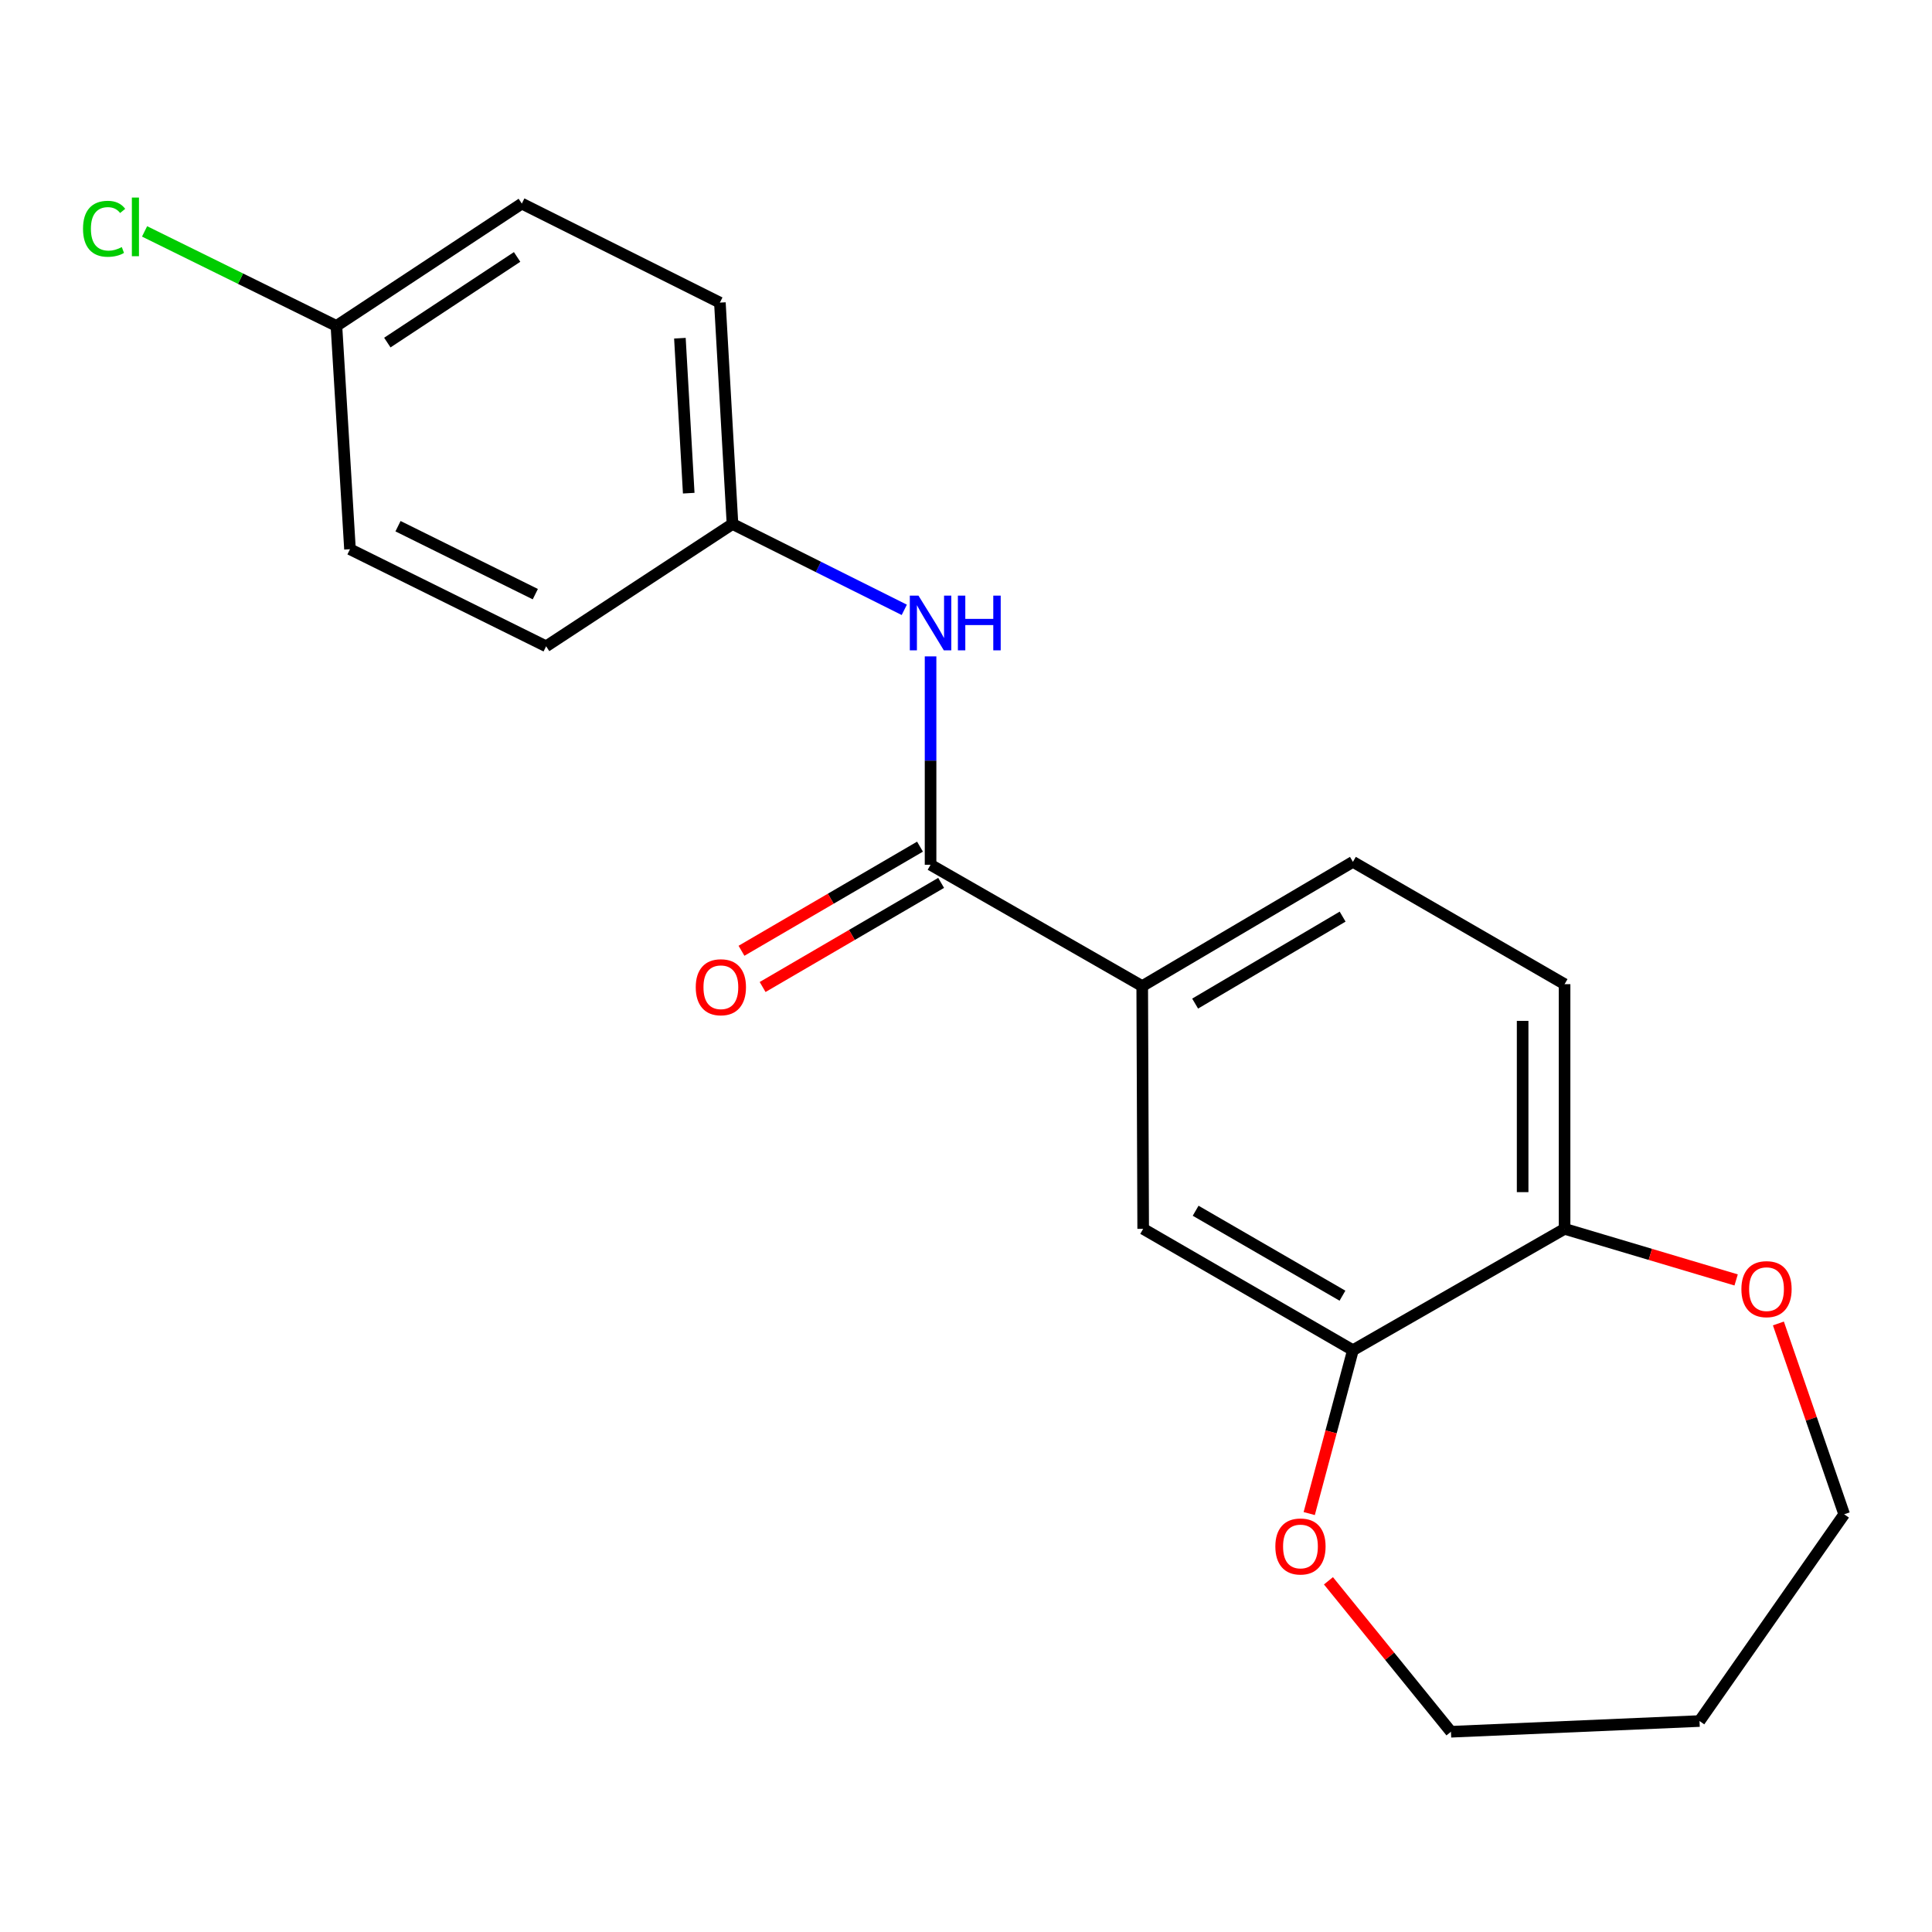 <?xml version='1.0' encoding='iso-8859-1'?>
<svg version='1.1' baseProfile='full'
              xmlns='http://www.w3.org/2000/svg'
                      xmlns:rdkit='http://www.rdkit.org/xml'
                      xmlns:xlink='http://www.w3.org/1999/xlink'
                  xml:space='preserve'
width='1000px' height='1000px' viewBox='0 0 1000 1000'>
<!-- END OF HEADER -->
<rect style='opacity:1.0;fill:#FFFFFF;stroke:none' width='1000' height='1000' x='0' y='0'> </rect>
<path class='bond-0' d='M 481.659,447.602 L 591.211,510.405' style='fill:none;fill-rule:evenodd;stroke:#000000;stroke-width:6px;stroke-linecap:butt;stroke-linejoin:miter;stroke-opacity:1' />
<path class='bond-1' d='M 481.659,447.602 L 481.659,393.672' style='fill:none;fill-rule:evenodd;stroke:#000000;stroke-width:6px;stroke-linecap:butt;stroke-linejoin:miter;stroke-opacity:1' />
<path class='bond-1' d='M 481.659,393.672 L 481.659,339.743' style='fill:none;fill-rule:evenodd;stroke:#0000FF;stroke-width:6px;stroke-linecap:butt;stroke-linejoin:miter;stroke-opacity:1' />
<path class='bond-6' d='M 476.189,438.225 L 429.99,465.172' style='fill:none;fill-rule:evenodd;stroke:#000000;stroke-width:6px;stroke-linecap:butt;stroke-linejoin:miter;stroke-opacity:1' />
<path class='bond-6' d='M 429.99,465.172 L 383.791,492.12' style='fill:none;fill-rule:evenodd;stroke:#FF0000;stroke-width:6px;stroke-linecap:butt;stroke-linejoin:miter;stroke-opacity:1' />
<path class='bond-6' d='M 487.128,456.978 L 440.929,483.926' style='fill:none;fill-rule:evenodd;stroke:#000000;stroke-width:6px;stroke-linecap:butt;stroke-linejoin:miter;stroke-opacity:1' />
<path class='bond-6' d='M 440.929,483.926 L 394.73,510.873' style='fill:none;fill-rule:evenodd;stroke:#FF0000;stroke-width:6px;stroke-linecap:butt;stroke-linejoin:miter;stroke-opacity:1' />
<path class='bond-3' d='M 591.211,510.405 L 591.706,636.047' style='fill:none;fill-rule:evenodd;stroke:#000000;stroke-width:6px;stroke-linecap:butt;stroke-linejoin:miter;stroke-opacity:1' />
<path class='bond-8' d='M 591.211,510.405 L 700.269,446.094' style='fill:none;fill-rule:evenodd;stroke:#000000;stroke-width:6px;stroke-linecap:butt;stroke-linejoin:miter;stroke-opacity:1' />
<path class='bond-8' d='M 618.598,519.459 L 694.939,474.442' style='fill:none;fill-rule:evenodd;stroke:#000000;stroke-width:6px;stroke-linecap:butt;stroke-linejoin:miter;stroke-opacity:1' />
<path class='bond-10' d='M 468.053,315.654 L 423.596,293.436' style='fill:none;fill-rule:evenodd;stroke:#0000FF;stroke-width:6px;stroke-linecap:butt;stroke-linejoin:miter;stroke-opacity:1' />
<path class='bond-10' d='M 423.596,293.436 L 379.138,271.218' style='fill:none;fill-rule:evenodd;stroke:#000000;stroke-width:6px;stroke-linecap:butt;stroke-linejoin:miter;stroke-opacity:1' />
<path class='bond-2' d='M 700.269,698.862 L 591.706,636.047' style='fill:none;fill-rule:evenodd;stroke:#000000;stroke-width:6px;stroke-linecap:butt;stroke-linejoin:miter;stroke-opacity:1' />
<path class='bond-2' d='M 694.858,670.649 L 618.863,626.678' style='fill:none;fill-rule:evenodd;stroke:#000000;stroke-width:6px;stroke-linecap:butt;stroke-linejoin:miter;stroke-opacity:1' />
<path class='bond-5' d='M 700.269,698.862 L 688.961,741.143' style='fill:none;fill-rule:evenodd;stroke:#000000;stroke-width:6px;stroke-linecap:butt;stroke-linejoin:miter;stroke-opacity:1' />
<path class='bond-5' d='M 688.961,741.143 L 677.652,783.423' style='fill:none;fill-rule:evenodd;stroke:#FF0000;stroke-width:6px;stroke-linecap:butt;stroke-linejoin:miter;stroke-opacity:1' />
<path class='bond-21' d='M 700.269,698.862 L 809.822,636.047' style='fill:none;fill-rule:evenodd;stroke:#000000;stroke-width:6px;stroke-linecap:butt;stroke-linejoin:miter;stroke-opacity:1' />
<path class='bond-4' d='M 809.822,636.047 L 809.822,509.404' style='fill:none;fill-rule:evenodd;stroke:#000000;stroke-width:6px;stroke-linecap:butt;stroke-linejoin:miter;stroke-opacity:1' />
<path class='bond-4' d='M 788.112,617.051 L 788.112,528.4' style='fill:none;fill-rule:evenodd;stroke:#000000;stroke-width:6px;stroke-linecap:butt;stroke-linejoin:miter;stroke-opacity:1' />
<path class='bond-7' d='M 809.822,636.047 L 854.22,649.27' style='fill:none;fill-rule:evenodd;stroke:#000000;stroke-width:6px;stroke-linecap:butt;stroke-linejoin:miter;stroke-opacity:1' />
<path class='bond-7' d='M 854.22,649.27 L 898.619,662.494' style='fill:none;fill-rule:evenodd;stroke:#FF0000;stroke-width:6px;stroke-linecap:butt;stroke-linejoin:miter;stroke-opacity:1' />
<path class='bond-18' d='M 687.605,818.221 L 719.308,857.287' style='fill:none;fill-rule:evenodd;stroke:#FF0000;stroke-width:6px;stroke-linecap:butt;stroke-linejoin:miter;stroke-opacity:1' />
<path class='bond-18' d='M 719.308,857.287 L 751.011,896.354' style='fill:none;fill-rule:evenodd;stroke:#000000;stroke-width:6px;stroke-linecap:butt;stroke-linejoin:miter;stroke-opacity:1' />
<path class='bond-19' d='M 920.497,685.021 L 937.521,734.404' style='fill:none;fill-rule:evenodd;stroke:#FF0000;stroke-width:6px;stroke-linecap:butt;stroke-linejoin:miter;stroke-opacity:1' />
<path class='bond-19' d='M 937.521,734.404 L 954.545,783.786' style='fill:none;fill-rule:evenodd;stroke:#000000;stroke-width:6px;stroke-linecap:butt;stroke-linejoin:miter;stroke-opacity:1' />
<path class='bond-9' d='M 700.269,446.094 L 809.822,509.404' style='fill:none;fill-rule:evenodd;stroke:#000000;stroke-width:6px;stroke-linecap:butt;stroke-linejoin:miter;stroke-opacity:1' />
<path class='bond-13' d='M 379.138,271.218 L 282.672,334.527' style='fill:none;fill-rule:evenodd;stroke:#000000;stroke-width:6px;stroke-linecap:butt;stroke-linejoin:miter;stroke-opacity:1' />
<path class='bond-14' d='M 379.138,271.218 L 372.613,156.635' style='fill:none;fill-rule:evenodd;stroke:#000000;stroke-width:6px;stroke-linecap:butt;stroke-linejoin:miter;stroke-opacity:1' />
<path class='bond-14' d='M 356.484,255.265 L 351.916,175.057' style='fill:none;fill-rule:evenodd;stroke:#000000;stroke-width:6px;stroke-linecap:butt;stroke-linejoin:miter;stroke-opacity:1' />
<path class='bond-11' d='M 174.132,168.697 L 270.092,105.375' style='fill:none;fill-rule:evenodd;stroke:#000000;stroke-width:6px;stroke-linecap:butt;stroke-linejoin:miter;stroke-opacity:1' />
<path class='bond-11' d='M 200.483,177.319 L 267.655,132.994' style='fill:none;fill-rule:evenodd;stroke:#000000;stroke-width:6px;stroke-linecap:butt;stroke-linejoin:miter;stroke-opacity:1' />
<path class='bond-12' d='M 174.132,168.697 L 124.482,144.234' style='fill:none;fill-rule:evenodd;stroke:#000000;stroke-width:6px;stroke-linecap:butt;stroke-linejoin:miter;stroke-opacity:1' />
<path class='bond-12' d='M 124.482,144.234 L 74.831,119.771' style='fill:none;fill-rule:evenodd;stroke:#00CC00;stroke-width:6px;stroke-linecap:butt;stroke-linejoin:miter;stroke-opacity:1' />
<path class='bond-20' d='M 174.132,168.697 L 181.152,284.28' style='fill:none;fill-rule:evenodd;stroke:#000000;stroke-width:6px;stroke-linecap:butt;stroke-linejoin:miter;stroke-opacity:1' />
<path class='bond-16' d='M 282.672,334.527 L 181.152,284.28' style='fill:none;fill-rule:evenodd;stroke:#000000;stroke-width:6px;stroke-linecap:butt;stroke-linejoin:miter;stroke-opacity:1' />
<path class='bond-16' d='M 277.074,307.533 L 206.01,272.36' style='fill:none;fill-rule:evenodd;stroke:#000000;stroke-width:6px;stroke-linecap:butt;stroke-linejoin:miter;stroke-opacity:1' />
<path class='bond-15' d='M 372.613,156.635 L 270.092,105.375' style='fill:none;fill-rule:evenodd;stroke:#000000;stroke-width:6px;stroke-linecap:butt;stroke-linejoin:miter;stroke-opacity:1' />
<path class='bond-17' d='M 879.669,890.806 L 751.011,896.354' style='fill:none;fill-rule:evenodd;stroke:#000000;stroke-width:6px;stroke-linecap:butt;stroke-linejoin:miter;stroke-opacity:1' />
<path class='bond-22' d='M 879.669,890.806 L 954.545,783.786' style='fill:none;fill-rule:evenodd;stroke:#000000;stroke-width:6px;stroke-linecap:butt;stroke-linejoin:miter;stroke-opacity:1' />
<path  class='atom-2' d='M 475.399 308.294
L 484.679 323.294
Q 485.599 324.774, 487.079 327.454
Q 488.559 330.134, 488.639 330.294
L 488.639 308.294
L 492.399 308.294
L 492.399 336.614
L 488.519 336.614
L 478.559 320.214
Q 477.399 318.294, 476.159 316.094
Q 474.959 313.894, 474.599 313.214
L 474.599 336.614
L 470.919 336.614
L 470.919 308.294
L 475.399 308.294
' fill='#0000FF'/>
<path  class='atom-2' d='M 495.799 308.294
L 499.639 308.294
L 499.639 320.334
L 514.119 320.334
L 514.119 308.294
L 517.959 308.294
L 517.959 336.614
L 514.119 336.614
L 514.119 323.534
L 499.639 323.534
L 499.639 336.614
L 495.799 336.614
L 495.799 308.294
' fill='#0000FF'/>
<path  class='atom-6' d='M 660.119 800.45
Q 660.119 793.65, 663.479 789.85
Q 666.839 786.05, 673.119 786.05
Q 679.399 786.05, 682.759 789.85
Q 686.119 793.65, 686.119 800.45
Q 686.119 807.33, 682.719 811.25
Q 679.319 815.13, 673.119 815.13
Q 666.879 815.13, 663.479 811.25
Q 660.119 807.37, 660.119 800.45
M 673.119 811.93
Q 677.439 811.93, 679.759 809.05
Q 682.119 806.13, 682.119 800.45
Q 682.119 794.89, 679.759 792.09
Q 677.439 789.25, 673.119 789.25
Q 668.799 789.25, 666.439 792.05
Q 664.119 794.85, 664.119 800.45
Q 664.119 806.17, 666.439 809.05
Q 668.799 811.93, 673.119 811.93
' fill='#FF0000'/>
<path  class='atom-7' d='M 360.119 510.991
Q 360.119 504.191, 363.479 500.391
Q 366.839 496.591, 373.119 496.591
Q 379.399 496.591, 382.759 500.391
Q 386.119 504.191, 386.119 510.991
Q 386.119 517.871, 382.719 521.791
Q 379.319 525.671, 373.119 525.671
Q 366.879 525.671, 363.479 521.791
Q 360.119 517.911, 360.119 510.991
M 373.119 522.471
Q 377.439 522.471, 379.759 519.591
Q 382.119 516.671, 382.119 510.991
Q 382.119 505.431, 379.759 502.631
Q 377.439 499.791, 373.119 499.791
Q 368.799 499.791, 366.439 502.591
Q 364.119 505.391, 364.119 510.991
Q 364.119 516.711, 366.439 519.591
Q 368.799 522.471, 373.119 522.471
' fill='#FF0000'/>
<path  class='atom-8' d='M 901.345 667.257
Q 901.345 660.457, 904.705 656.657
Q 908.065 652.857, 914.345 652.857
Q 920.625 652.857, 923.985 656.657
Q 927.345 660.457, 927.345 667.257
Q 927.345 674.137, 923.945 678.057
Q 920.545 681.937, 914.345 681.937
Q 908.105 681.937, 904.705 678.057
Q 901.345 674.177, 901.345 667.257
M 914.345 678.737
Q 918.665 678.737, 920.985 675.857
Q 923.345 672.937, 923.345 667.257
Q 923.345 661.697, 920.985 658.897
Q 918.665 656.057, 914.345 656.057
Q 910.025 656.057, 907.665 658.857
Q 905.345 661.657, 905.345 667.257
Q 905.345 672.977, 907.665 675.857
Q 910.025 678.737, 914.345 678.737
' fill='#FF0000'/>
<path  class='atom-13' d='M 42.971 118.416
Q 42.971 111.376, 46.251 107.696
Q 49.571 103.976, 55.851 103.976
Q 61.691 103.976, 64.811 108.096
L 62.171 110.256
Q 59.891 107.256, 55.851 107.256
Q 51.571 107.256, 49.291 110.136
Q 47.051 112.976, 47.051 118.416
Q 47.051 124.016, 49.371 126.896
Q 51.731 129.776, 56.291 129.776
Q 59.411 129.776, 63.051 127.896
L 64.171 130.896
Q 62.691 131.856, 60.451 132.416
Q 58.211 132.976, 55.731 132.976
Q 49.571 132.976, 46.251 129.216
Q 42.971 125.456, 42.971 118.416
' fill='#00CC00'/>
<path  class='atom-13' d='M 68.251 102.256
L 71.931 102.256
L 71.931 132.616
L 68.251 132.616
L 68.251 102.256
' fill='#00CC00'/>
</svg>

